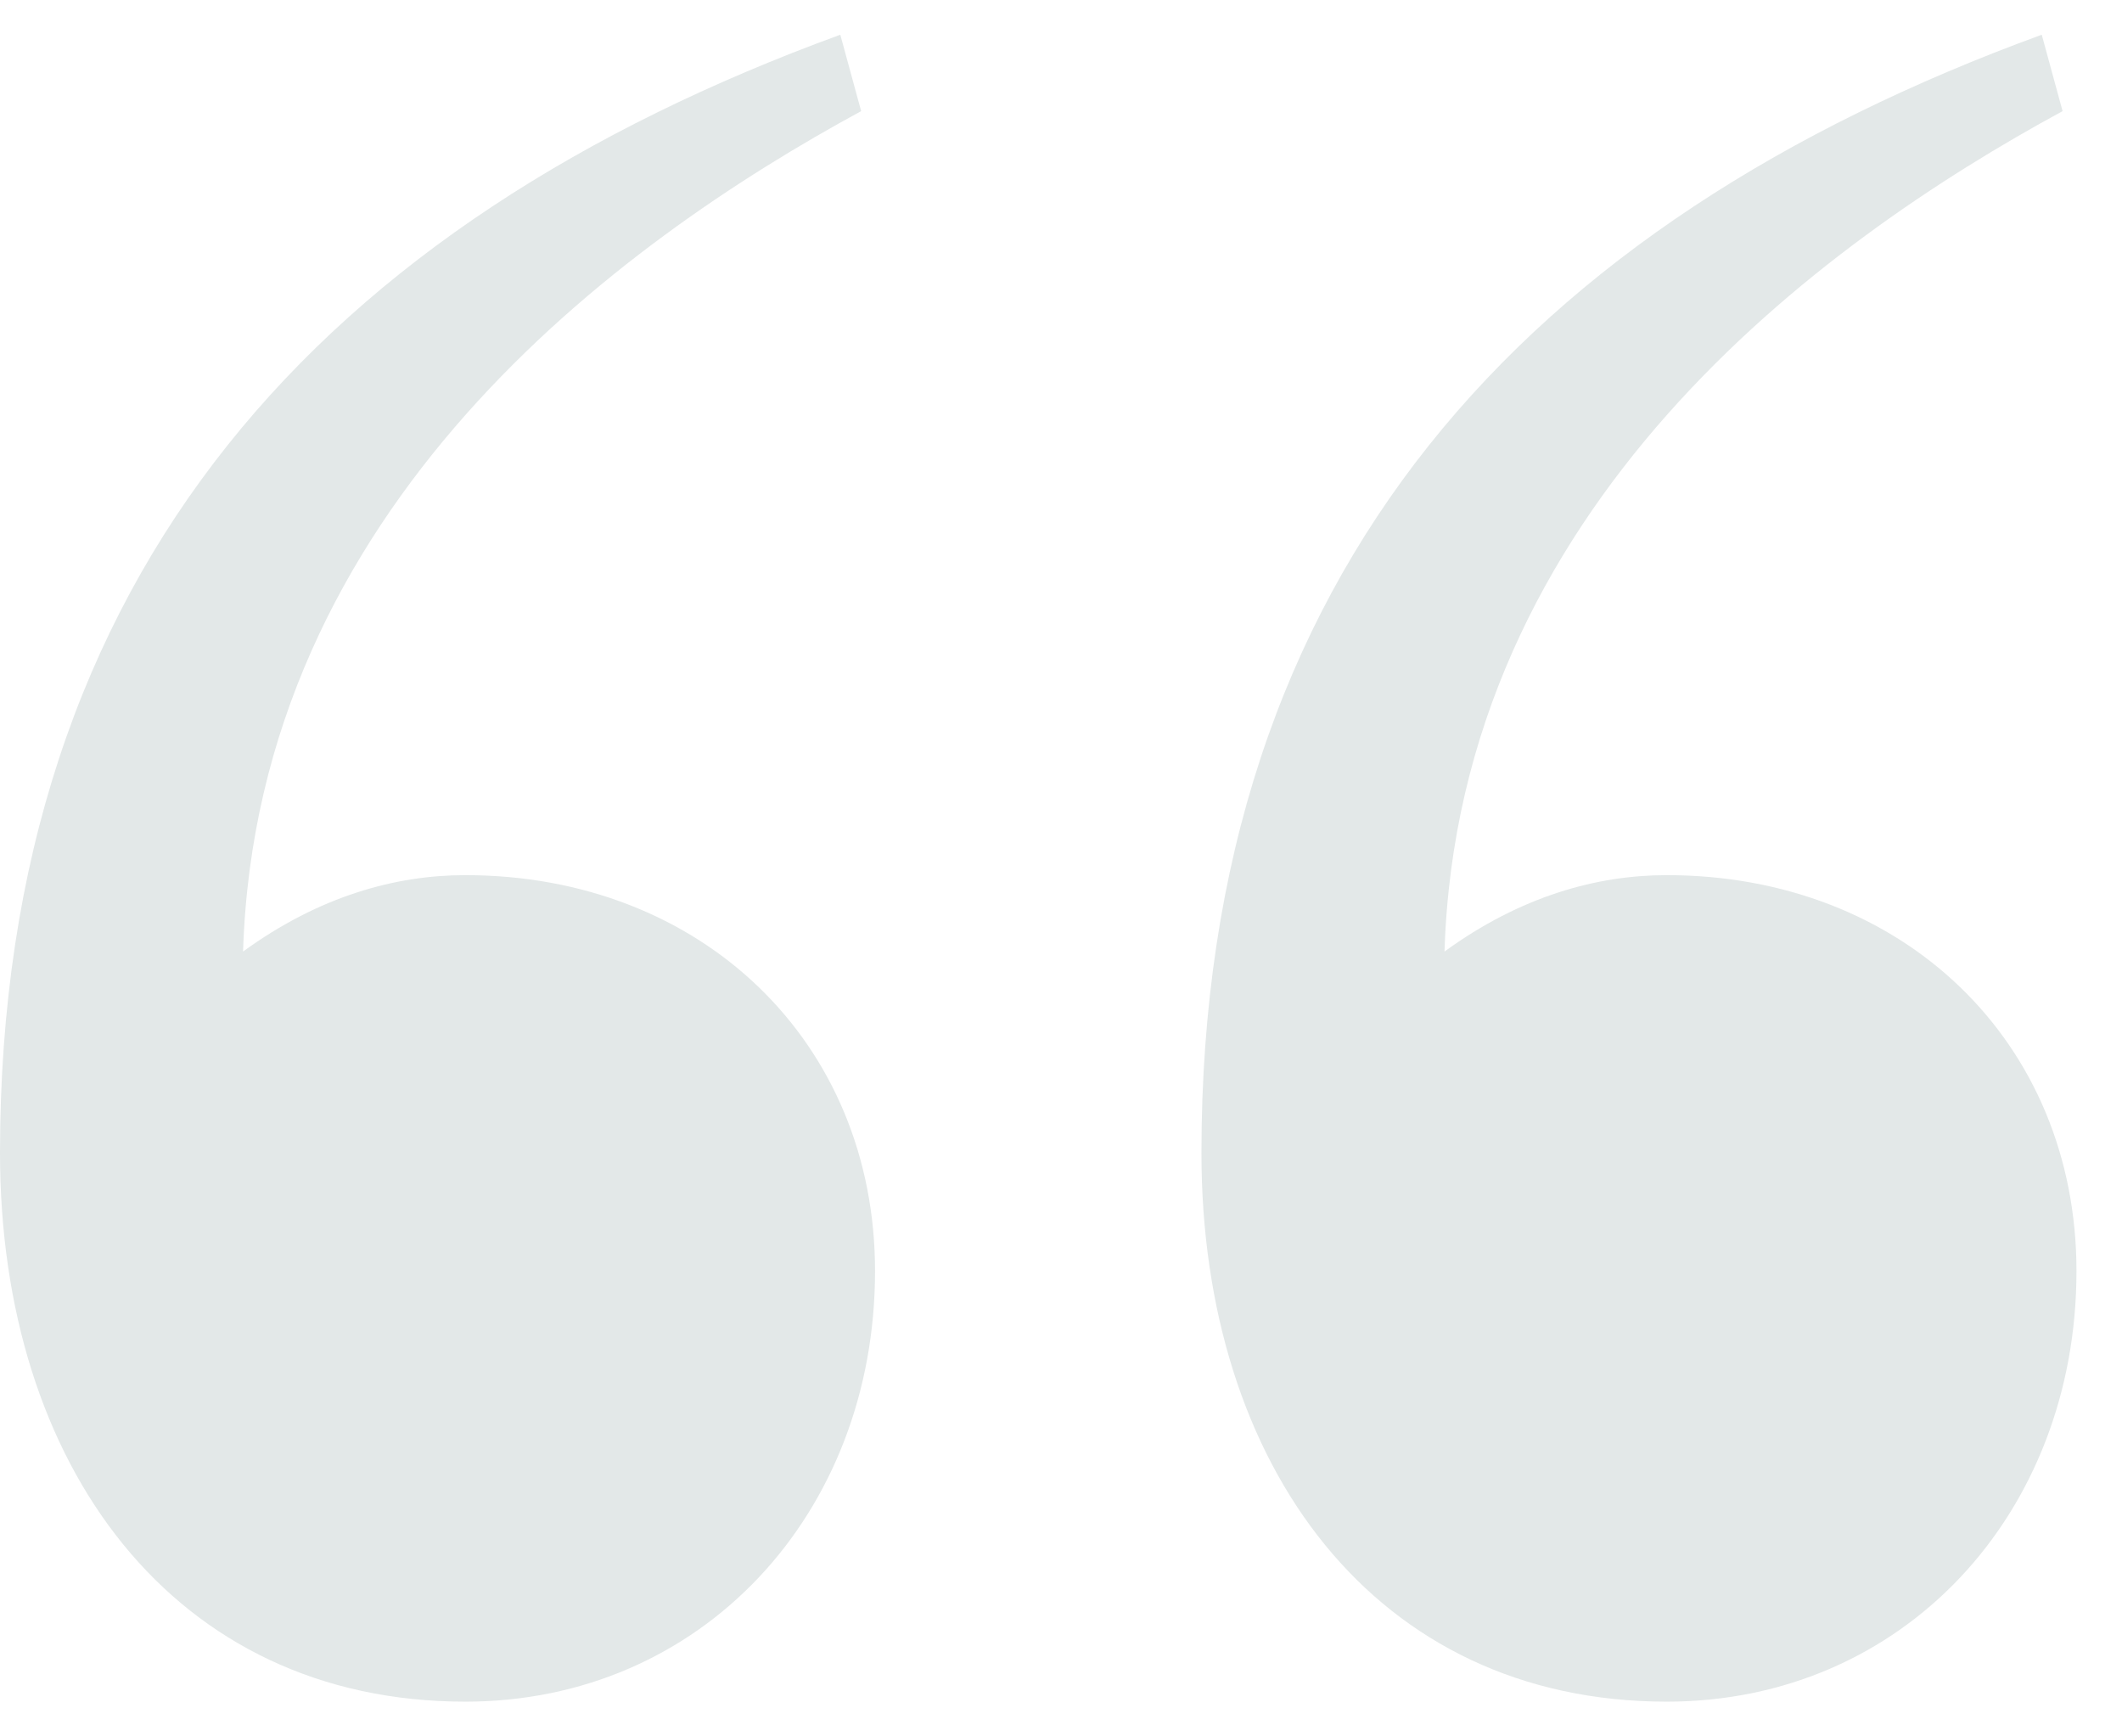 <svg width="22" height="18" viewBox="0 0 22 18" fill="none" xmlns="http://www.w3.org/2000/svg">
<path d="M4.824 17.64C1.8 17.64 0 15.192 0 11.952C0 5.904 3.384 2.304 8.712 0.36L8.928 1.152C6.408 2.52 2.664 5.256 2.52 9.864C3.312 9.288 4.104 9.072 4.824 9.072C7.272 9.072 9.072 10.8 9.072 13.176C9.072 15.696 7.272 17.64 4.824 17.64ZM12.456 11.952C12.456 5.904 15.84 2.304 21.168 0.36L21.384 1.152C18.864 2.52 15.12 5.256 14.976 9.864C15.768 9.288 16.56 9.072 17.28 9.072C19.728 9.072 21.528 10.8 21.528 13.176C21.528 15.696 19.728 17.64 17.28 17.64C14.256 17.64 12.456 15.192 12.456 11.952Z" fill="#E3E8E8"/>
</svg>
